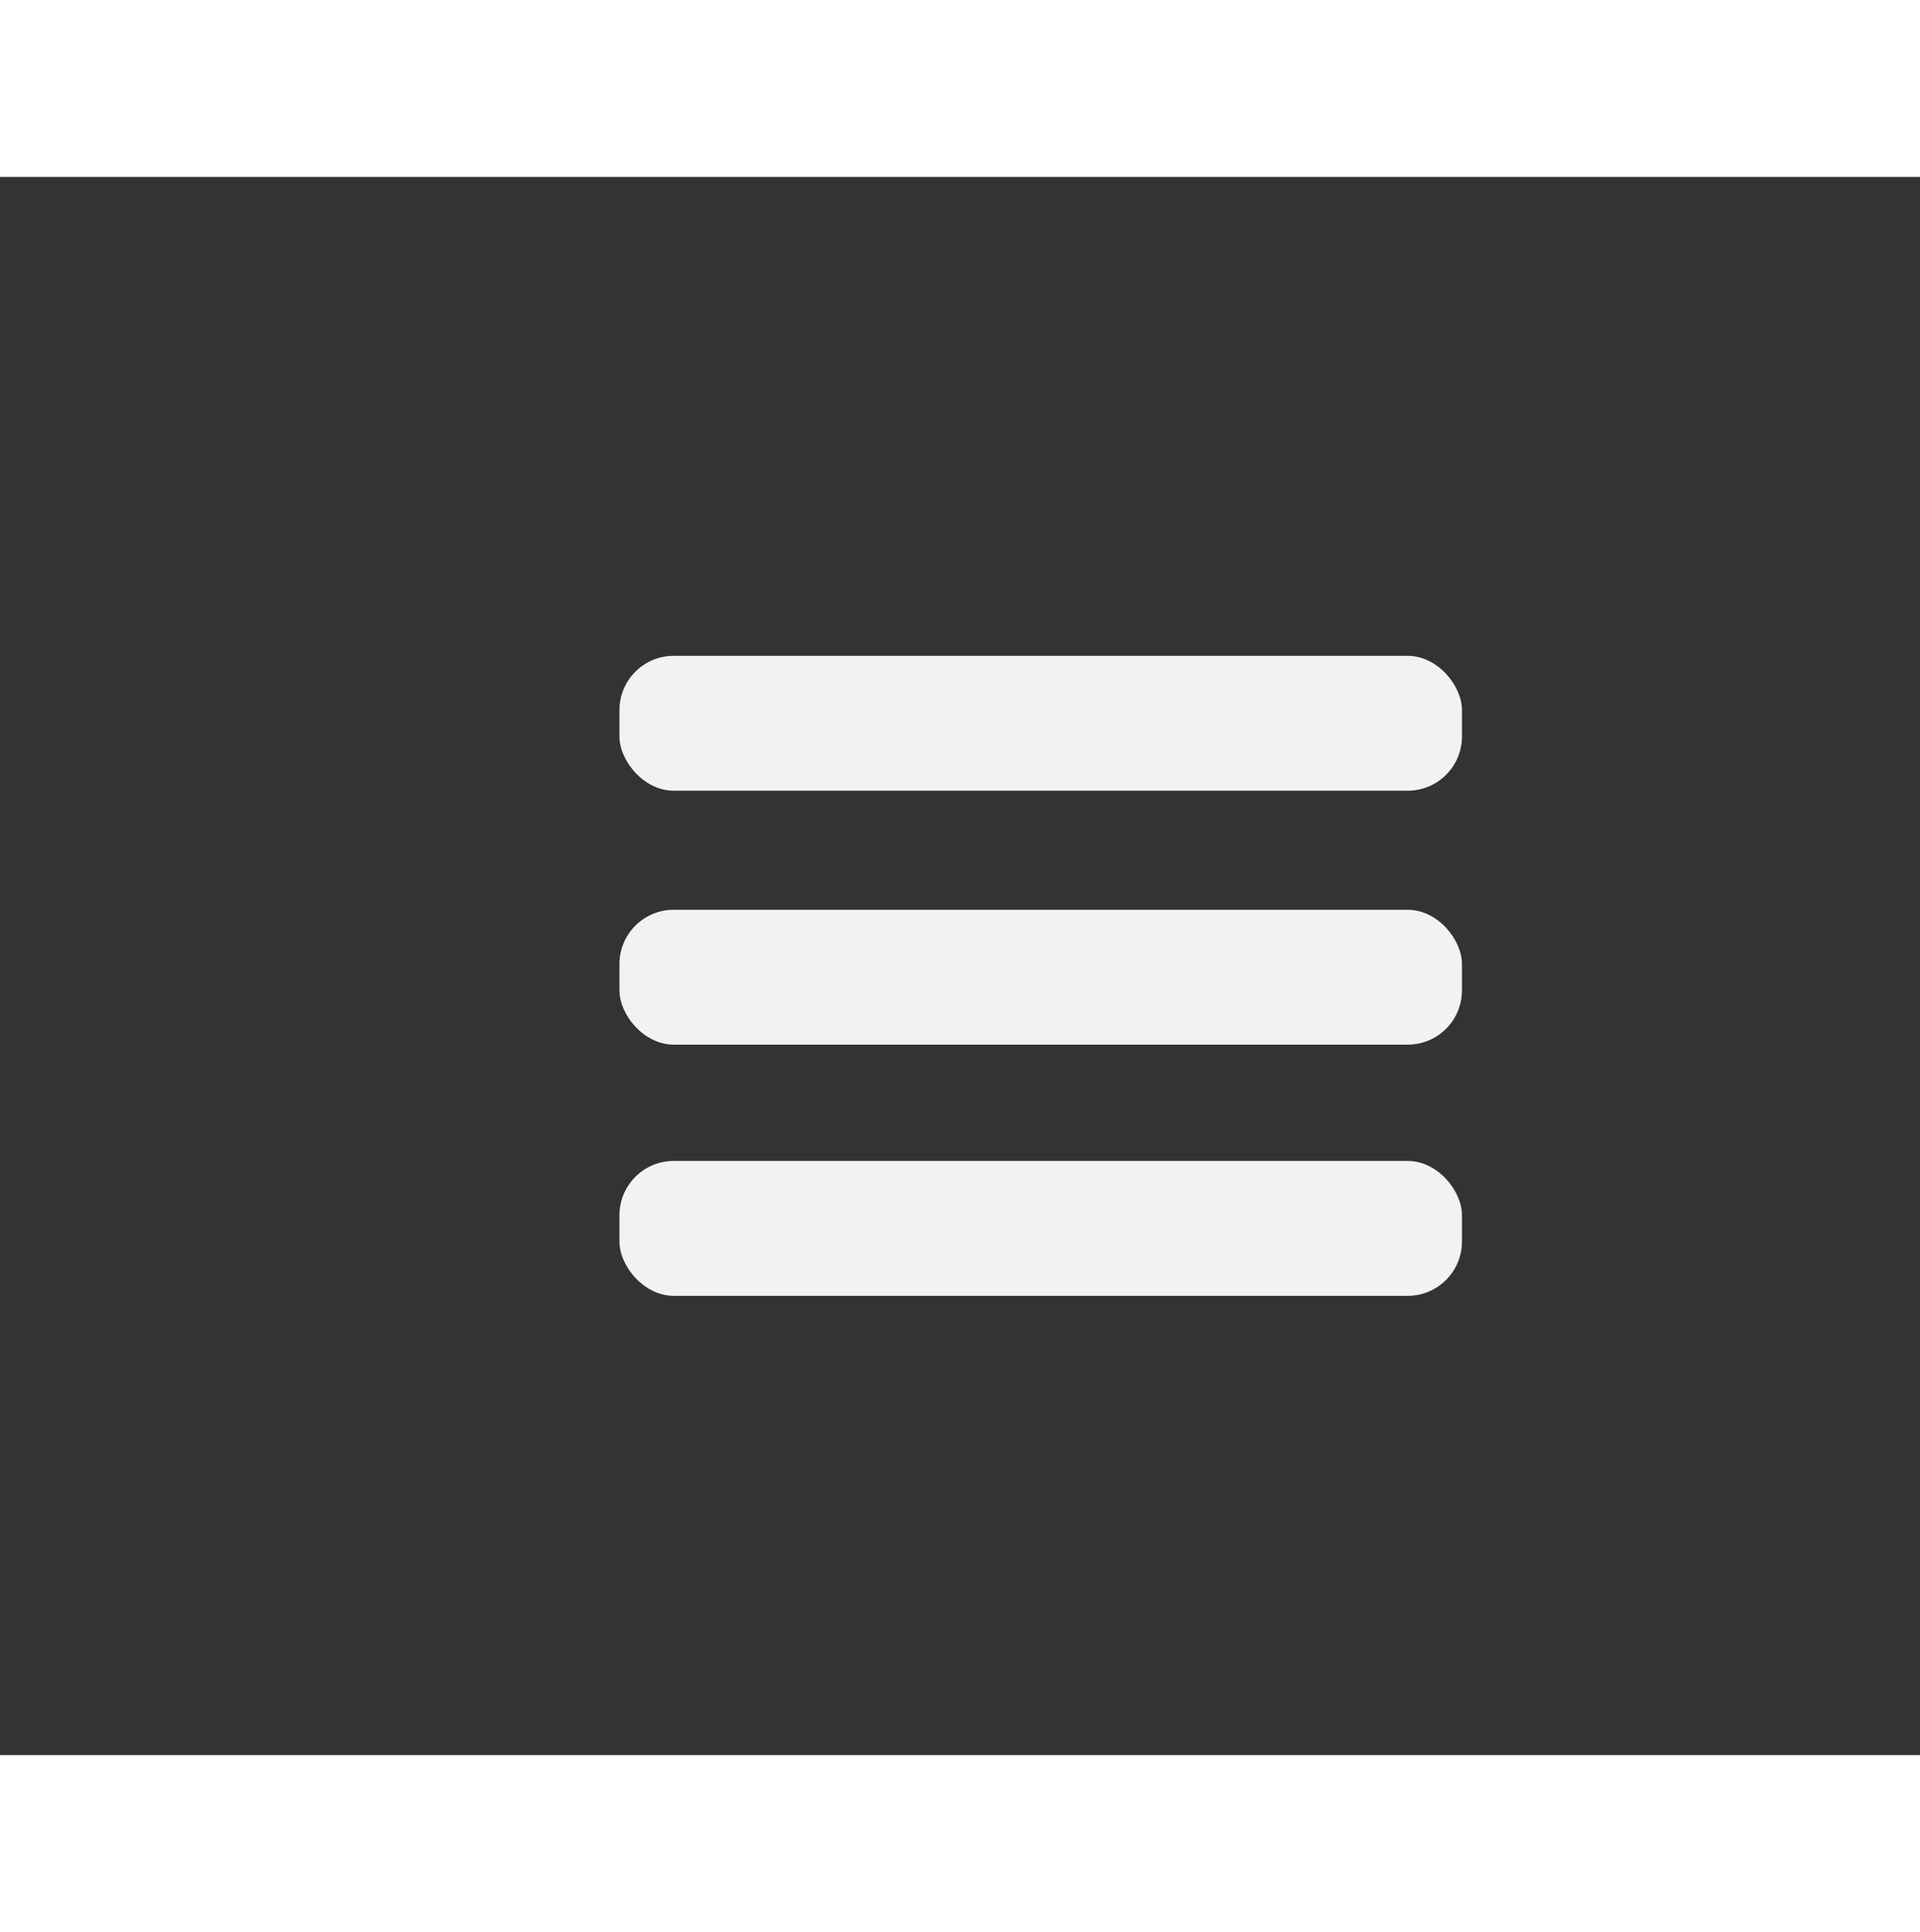 <?xml version="1.0" encoding="UTF-8" standalone="no"?>
<svg
   xmlns:dc="http://purl.org/dc/elements/1.1/"
   xmlns:cc="http://creativecommons.org/ns#"
   xmlns:rdf="http://www.w3.org/1999/02/22-rdf-syntax-ns#"
   xmlns:svg="http://www.w3.org/2000/svg"
   xmlns="http://www.w3.org/2000/svg"
   xmlns:xlink="http://www.w3.org/1999/xlink"
   xmlns:sodipodi="http://sodipodi.sourceforge.net/DTD/sodipodi-0.dtd"
   xmlns:inkscape="http://www.inkscape.org/namespaces/inkscape"
   width="22.288"
   height="22.422"
   viewBox="0 0 7.22 5.933"
   version="1.1"
   id="svg8"
   sodipodi:docname="ico10.svg"
   inkscape:version="0.92.3 (2405546, 2018-03-11)">
  <rect x="0" y="0" width="7.22" height="5.933" fill="#333333" stroke="none"/>
  <sodipodi:namedview
     pagecolor="#ffffff"
     bordercolor="#666666"
     borderopacity="1"
     objecttolerance="10"
     gridtolerance="10"
     guidetolerance="10"
     inkscape:pageopacity="0"
     inkscape:pageshadow="2"
     inkscape:window-width="640"
     inkscape:window-height="480"
     id="namedview60"
     showgrid="false"
     inkscape:zoom="18.402187"
     inkscape:cx="1.7465203"
     inkscape:cy="6.9494093"
     inkscape:current-layer="svg8" />
  <defs
     id="defs2">
    <clipPath
       id="SVGID_4_">
      <use
         id="use1731"
         style="overflow:visible"
         xlink:href="#SVGID_3_"
         x="0"
         y="0"
         width="100%"
         height="100%" />
    </clipPath>
    <clipPath
       id="SVGID_6_">
      <use
         id="use1741"
         style="overflow:visible"
         xlink:href="#SVGID_5_"
         x="0"
         y="0"
         width="100%"
         height="100%" />
    </clipPath>
    <clipPath
       id="SVGID_4_-3">
      <use
         id="use1731-6"
         style="overflow:visible"
         xlink:href="#SVGID_3_"
         x="0"
         y="0"
         width="100%"
         height="100%" />
    </clipPath>
    <clipPath
       id="SVGID_6_-7">
      <use
         id="use1741-5"
         style="overflow:visible"
         xlink:href="#SVGID_5_"
         x="0"
         y="0"
         width="100%"
         height="100%" />
    </clipPath>
    <clipPath
       id="SVGID_4_-35">
      <use
         id="use1731-62"
         style="overflow:visible"
         xlink:href="#SVGID_3_"
         x="0"
         y="0"
         width="100%"
         height="100%" />
    </clipPath>
    <clipPath
       id="SVGID_6_-9">
      <use
         id="use1741-1"
         style="overflow:visible"
         xlink:href="#SVGID_5_"
         x="0"
         y="0"
         width="100%"
         height="100%" />
    </clipPath>
    <clipPath
       id="SVGID_4_-7">
      <use
         height="100%"
         width="100%"
         y="0"
         x="0"
         xlink:href="#SVGID_3_"
         style="overflow:visible"
         id="use1731-5" />
    </clipPath>
    <clipPath
       id="SVGID_6_-3">
      <use
         height="100%"
         width="100%"
         y="0"
         x="0"
         xlink:href="#SVGID_5_"
         style="overflow:visible"
         id="use1741-56" />
    </clipPath>
    <clipPath
       id="SVGID_4_-3-2">
      <use
         height="100%"
         width="100%"
         y="0"
         x="0"
         xlink:href="#SVGID_3_"
         style="overflow:visible"
         id="use1731-6-9" />
    </clipPath>
    <clipPath
       id="SVGID_6_-7-1">
      <use
         height="100%"
         width="100%"
         y="0"
         x="0"
         xlink:href="#SVGID_5_"
         style="overflow:visible"
         id="use1741-5-2" />
    </clipPath>
    <clipPath
       id="SVGID_4_-35-7">
      <use
         height="100%"
         width="100%"
         y="0"
         x="0"
         xlink:href="#SVGID_3_"
         style="overflow:visible"
         id="use1731-62-0" />
    </clipPath>
    <clipPath
       id="SVGID_6_-9-9">
      <use
         height="100%"
         width="100%"
         y="0"
         x="0"
         xlink:href="#SVGID_5_"
         style="overflow:visible"
         id="use1741-1-3" />
    </clipPath>
    <clipPath
       id="SVGID_4_-2">
      <use
         height="100%"
         width="100%"
         y="0"
         x="0"
         xlink:href="#SVGID_3_"
         style="overflow:visible"
         id="use1731-61" />
    </clipPath>
    <clipPath
       id="SVGID_6_-8">
      <use
         height="100%"
         width="100%"
         y="0"
         x="0"
         xlink:href="#SVGID_5_"
         style="overflow:visible"
         id="use1741-7" />
    </clipPath>
    <clipPath
       id="SVGID_4_-3-9">
      <use
         height="100%"
         width="100%"
         y="0"
         x="0"
         xlink:href="#SVGID_3_"
         style="overflow:visible"
         id="use1731-6-2" />
    </clipPath>
    <clipPath
       id="SVGID_6_-7-0">
      <use
         height="100%"
         width="100%"
         y="0"
         x="0"
         xlink:href="#SVGID_5_"
         style="overflow:visible"
         id="use1741-5-23" />
    </clipPath>
    <clipPath
       id="SVGID_4_-35-75">
      <use
         height="100%"
         width="100%"
         y="0"
         x="0"
         xlink:href="#SVGID_3_"
         style="overflow:visible"
         id="use1731-62-9" />
    </clipPath>
    <clipPath
       id="SVGID_6_-9-2">
      <use
         height="100%"
         width="100%"
         y="0"
         x="0"
         xlink:href="#SVGID_5_"
         style="overflow:visible"
         id="use1741-1-2" />
    </clipPath>
    <clipPath
       id="SVGID_4_-6">
      <use
         height="100%"
         width="100%"
         y="0"
         x="0"
         xlink:href="#SVGID_3_"
         style="overflow:visible"
         id="use1731-1" />
    </clipPath>
    <clipPath
       id="SVGID_6_-2">
      <use
         height="100%"
         width="100%"
         y="0"
         x="0"
         xlink:href="#SVGID_5_"
         style="overflow:visible"
         id="use1741-9" />
    </clipPath>
    <clipPath
       id="SVGID_4_-3-3">
      <use
         height="100%"
         width="100%"
         y="0"
         x="0"
         xlink:href="#SVGID_3_"
         style="overflow:visible"
         id="use1731-6-1" />
    </clipPath>
    <clipPath
       id="SVGID_6_-7-9">
      <use
         height="100%"
         width="100%"
         y="0"
         x="0"
         xlink:href="#SVGID_5_"
         style="overflow:visible"
         id="use1741-5-4" />
    </clipPath>
    <clipPath
       id="SVGID_4_-35-78">
      <use
         height="100%"
         width="100%"
         y="0"
         x="0"
         xlink:href="#SVGID_3_"
         style="overflow:visible"
         id="use1731-62-4" />
    </clipPath>
    <clipPath
       id="SVGID_6_-9-5">
      <use
         height="100%"
         width="100%"
         y="0"
         x="0"
         xlink:href="#SVGID_5_"
         style="overflow:visible"
         id="use1741-1-0" />
    </clipPath>
  </defs>
  <g
     id="layer1"
     transform="matrix(0.95,0,0,0.95,-125.21,-128.4)">
    <g
       style="stroke:#333333"
       transform="translate(339.102,144.172)"
       id="g4627">
      <g
         transform="matrix(0.994,0,0,0.994,-354.94,-150.085)"
         id="layer1-6"
         style="fill:#f2f2f2;stroke:#333333">
        <g
           id="g4238"
           transform="translate(242.976,141.263)"
           style="fill:#f2f2f2">
          <rect
             ry="0.216"
             y="2.566"
             x="-91.98"
             height="0.537"
             width="3.355"
             id="rect4229"
             style="opacity:1;fill:#f2f2f2;fill-opacity:1;stroke:none;stroke-width:0.469;stroke-linecap:butt;stroke-linejoin:miter;stroke-miterlimit:4;stroke-dasharray:none;stroke-dashoffset:0;stroke-opacity:1;paint-order:normal" />
          <rect
             style="opacity:1;fill:#f2f2f2;fill-opacity:1;stroke:none;stroke-width:0.469;stroke-linecap:butt;stroke-linejoin:miter;stroke-miterlimit:4;stroke-dasharray:none;stroke-dashoffset:0;stroke-opacity:1;paint-order:normal"
             id="rect4231"
             width="3.355"
             height="0.537"
             x="-91.98"
             y="3.577"
             ry="0.216" />
          <rect
             ry="0.216"
             y="4.577"
             x="-91.98"
             height="0.537"
             width="3.355"
             id="rect4233"
             style="opacity:1;fill:#f2f2f2;fill-opacity:1;stroke:none;stroke-width:0.469;stroke-linecap:butt;stroke-linejoin:miter;stroke-miterlimit:4;stroke-dasharray:none;stroke-dashoffset:0;stroke-opacity:1;paint-order:normal" />
        </g>
      </g>
    </g>
  </g>
</svg>
